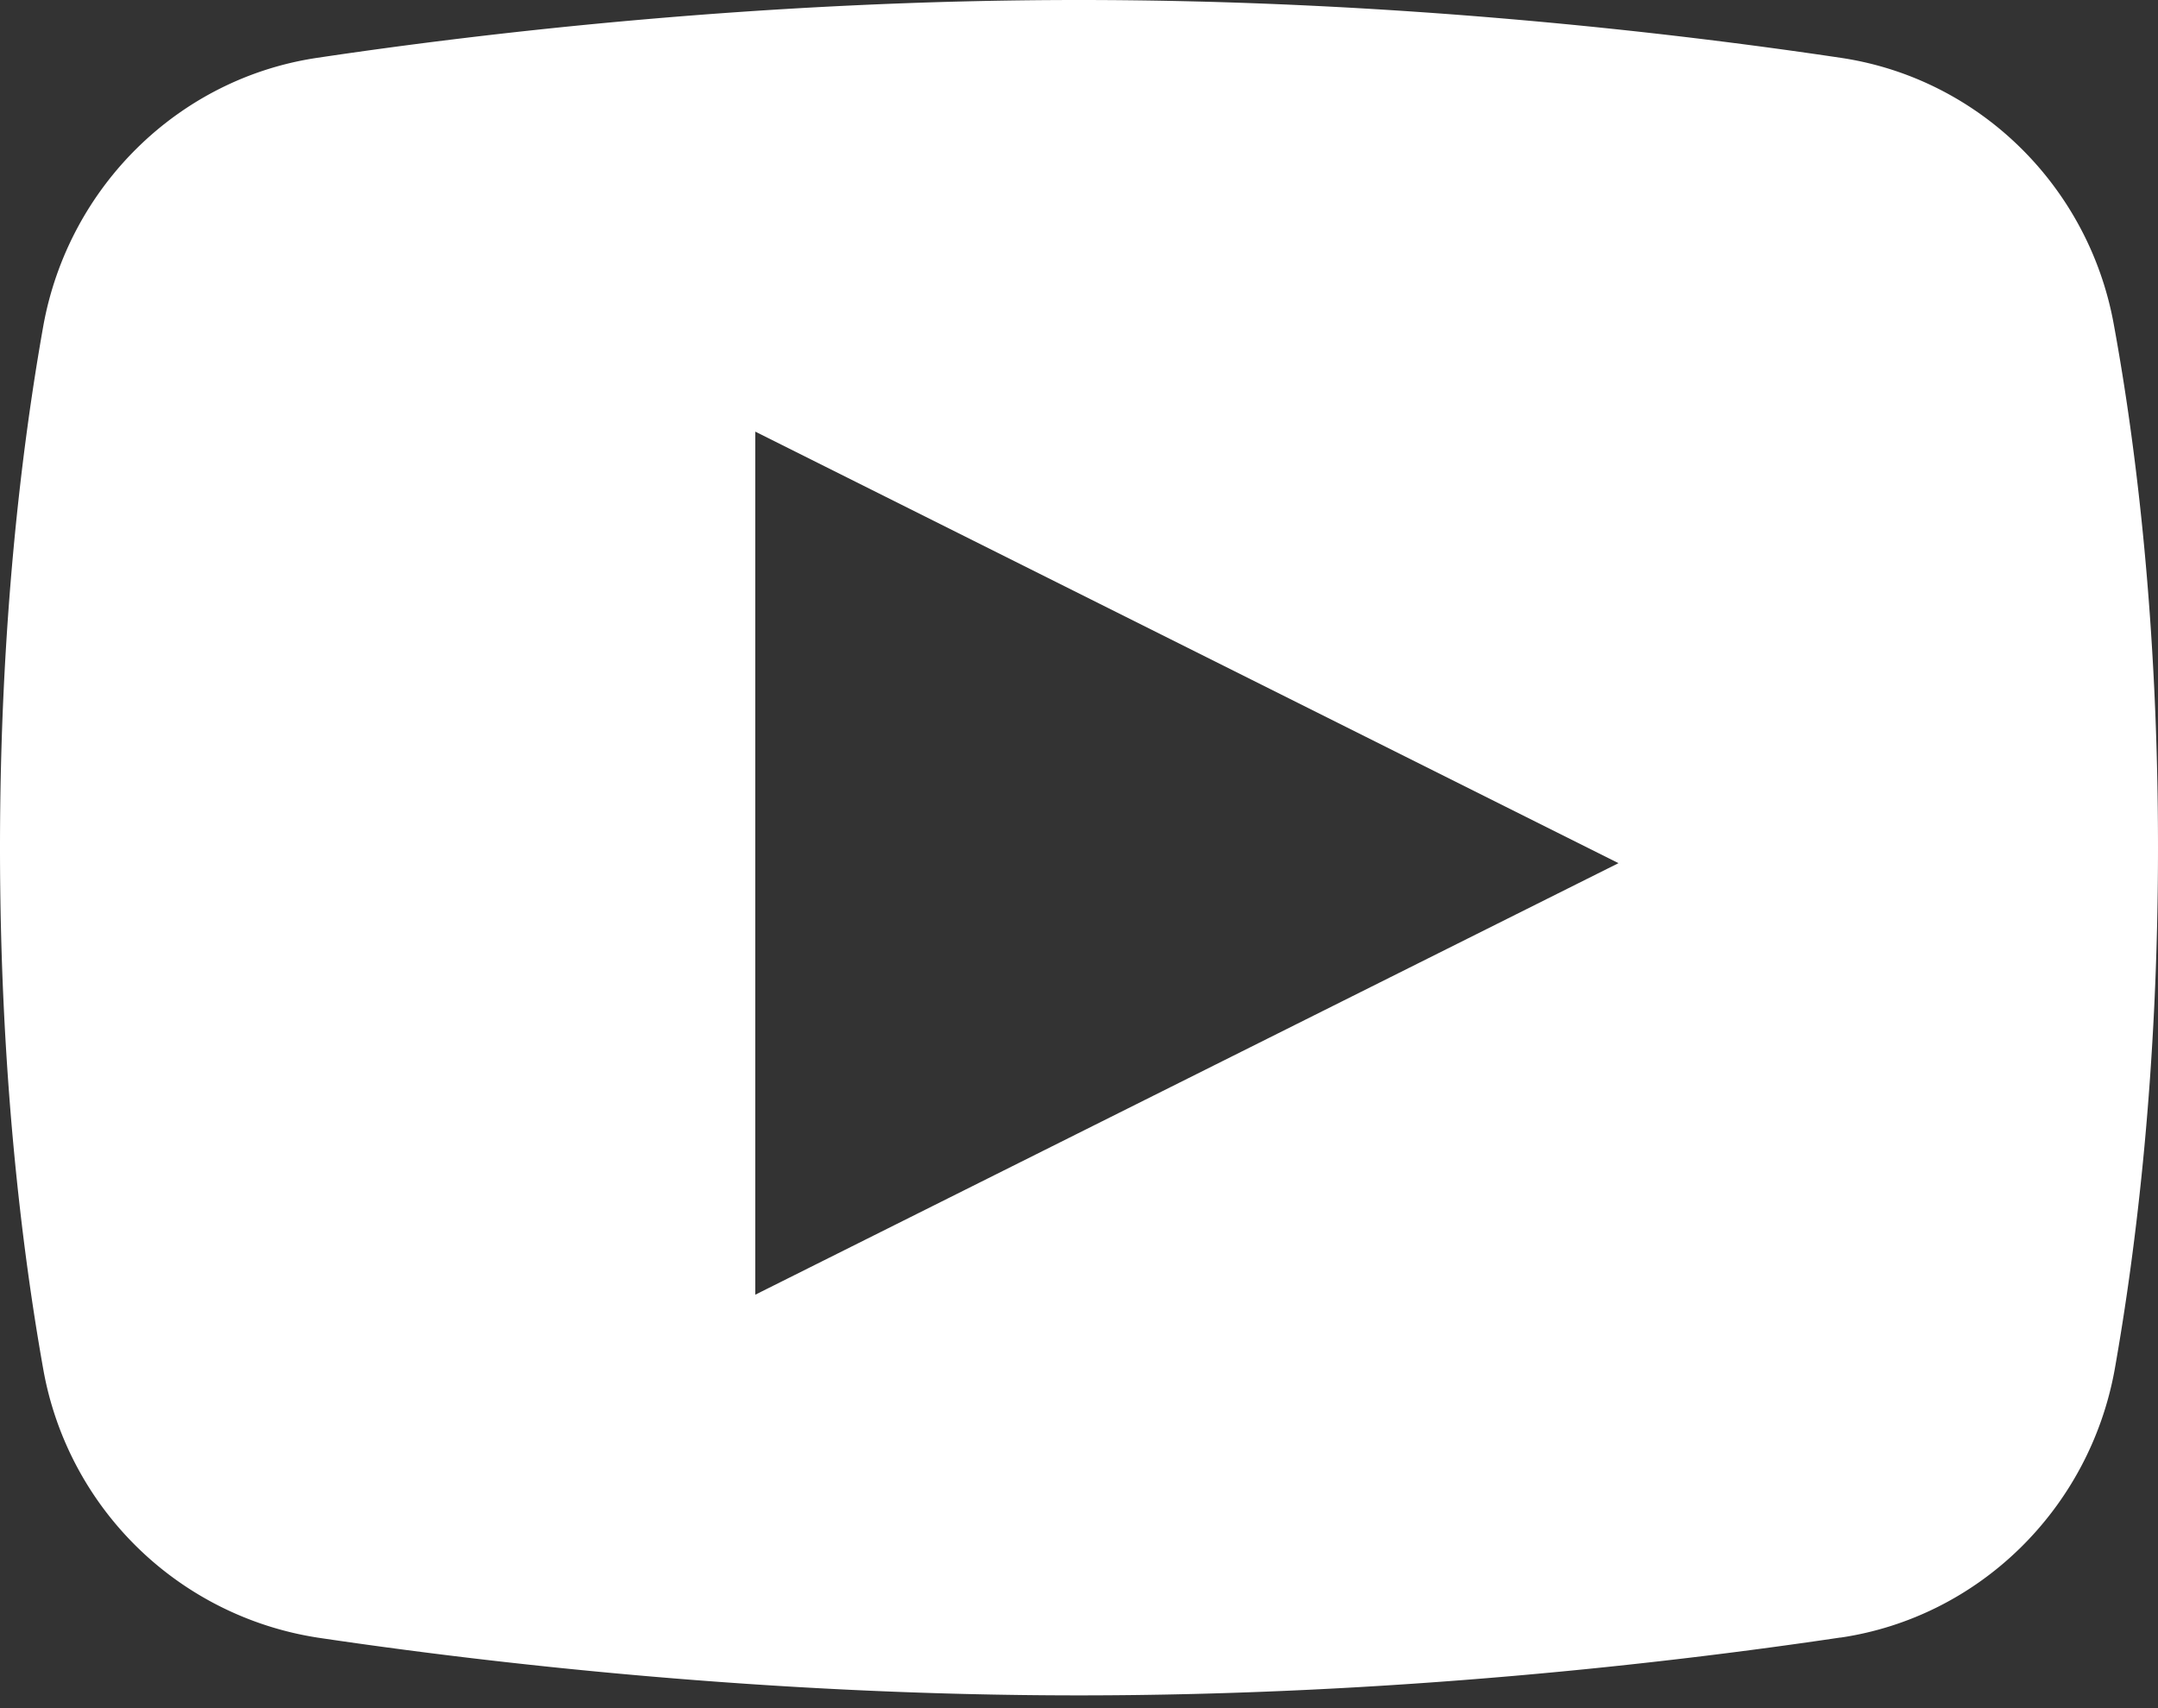 <svg xmlns="http://www.w3.org/2000/svg" width="24" height="19" fill="none"><rect width="100%" height="100%" fill="#333333" stroke="none"/><path fill-rule="evenodd" d="M3.529.643C5.411.362 8.504 0 12 0s6.589.362 8.471.643c1.54.228 2.766 1.433 3.04 2.98.248 1.353.489 3.328.489 5.806 0 2.471-.241 4.446-.482 5.806-.281 1.547-1.507 2.752-3.047 2.98h-.007c-1.888.281-4.989.643-8.464.643s-6.583-.362-8.471-.643a3.67 3.67 0 0 1-3.047-2.98C.241 13.882 0 11.906 0 9.429s.241-4.453.482-5.806C.763 2.076 1.989.871 3.529.643zM18 9.601l-9.6 4.8v-9.6l9.6 4.8z" fill="#fff"/></svg>